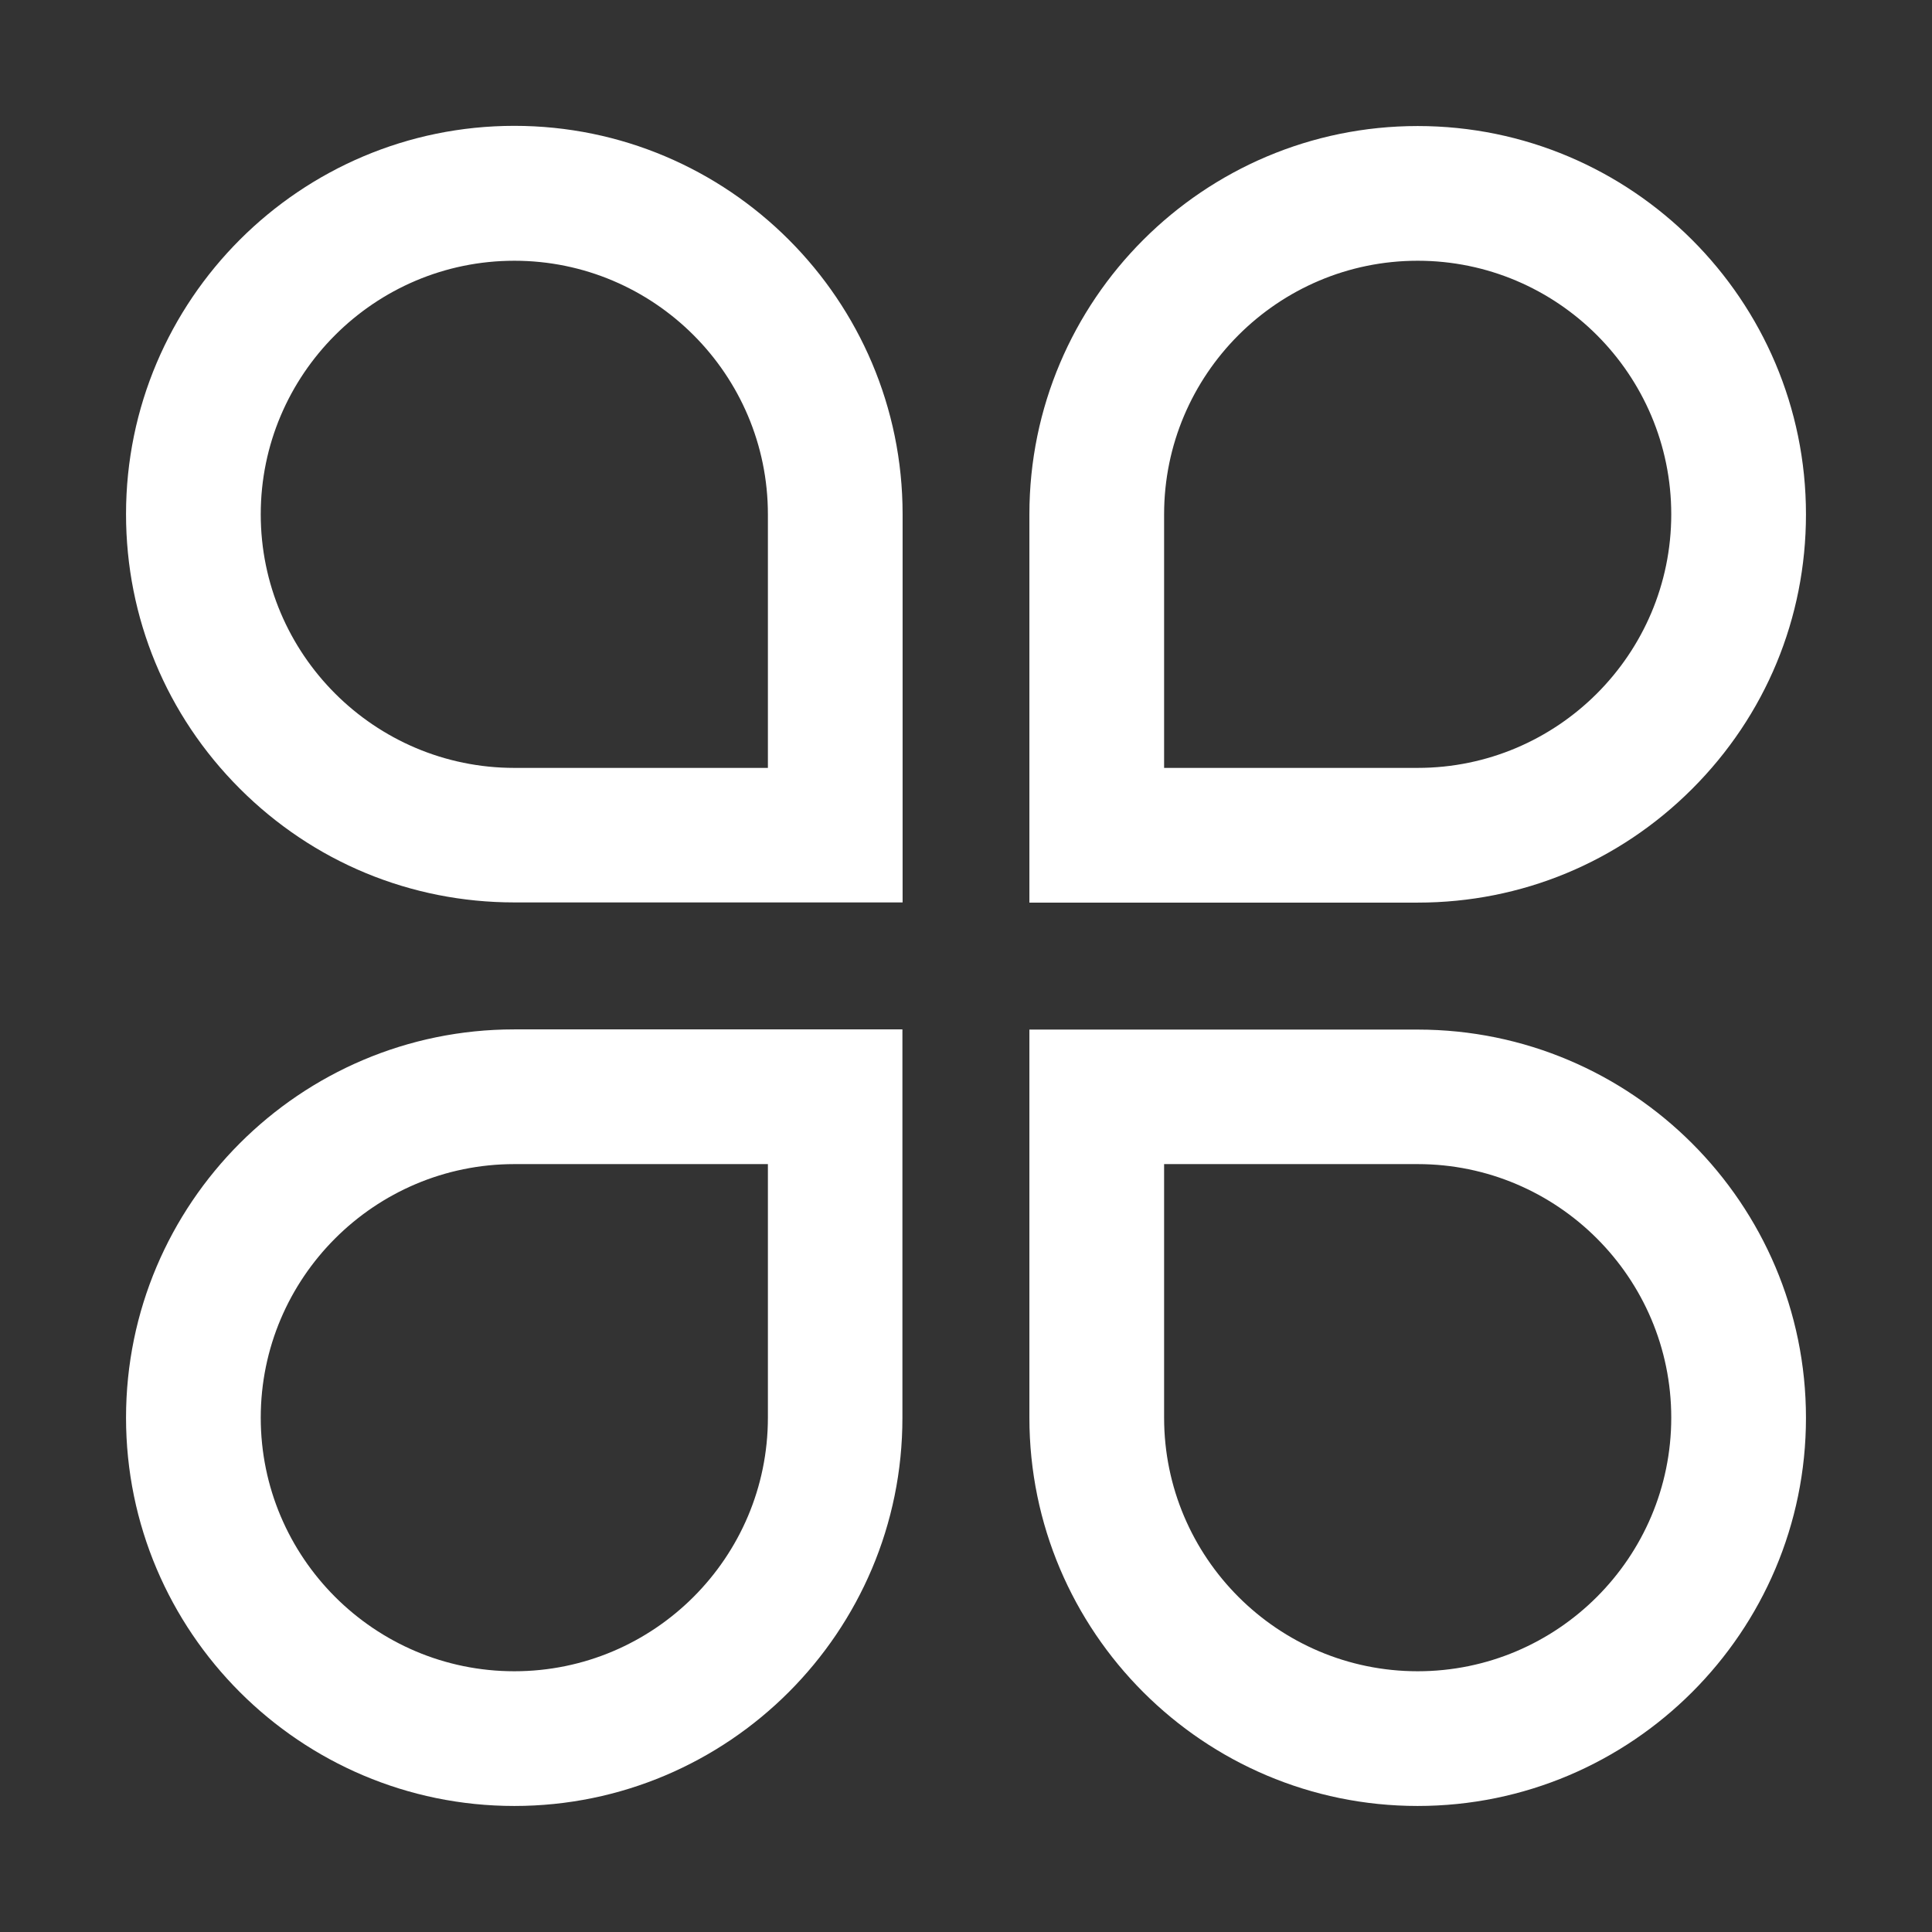 <?xml version="1.0" standalone="no"?><!DOCTYPE svg PUBLIC "-//W3C//DTD SVG 1.1//EN" "http://www.w3.org/Graphics/SVG/1.1/DTD/svg11.dtd"><svg t="1705375621030" class="icon" viewBox="0 0 1024 1024" version="1.1" xmlns="http://www.w3.org/2000/svg" p-id="1456" xmlns:xlink="http://www.w3.org/1999/xlink" width="200" height="200"><rect x="0" y="0" width="1024" height="1024" fill="#333333" stroke="none"/><path d="M751.4 957.2c-113.5 0-205.8-92.3-205.8-205.8V545.7h205.8c113.5 0 205.8 92.3 205.8 205.8 0 113.4-92.3 205.7-205.8 205.7zM617 751.4c0 74.1 60.3 134.4 134.4 134.4 74.1 0 134.4-60.3 134.4-134.4 0-74.1-60.3-134.4-134.4-134.4H617v134.4zM272.6 957.2c-113.5 0-205.8-92.3-205.8-205.8 0-113.5 92.3-205.8 205.7-205.8h205.8v205.8c0.1 113.5-92.2 205.8-205.7 205.8z m0-340.2c-74.1 0-134.4 60.3-134.4 134.4 0 74.1 60.3 134.4 134.4 134.4 74.1 0 134.4-60.3 134.4-134.4V617H272.6z m273-138.7V272.6c0-113.5 92.3-205.8 205.8-205.8 113.5 0 205.8 92.3 205.8 205.8 0 55-21.4 106.6-60.3 145.5-38.9 38.9-90.5 60.3-145.5 60.3H545.6z m205.8-340.1c-74.1 0-134.4 60.3-134.4 134.4V407h134.4c74.1 0 134.4-60.3 134.4-134.4 0-74.1-60.3-134.4-134.4-134.4zM272.6 478.3c-54.9 0-106.6-21.4-145.5-60.3-38.9-38.9-60.3-90.5-60.3-145.5 0-113.5 92.3-205.8 205.8-205.8 113.5 0 205.8 92.3 205.8 205.8v205.8H272.6z m0-340.1c-74.1 0-134.4 60.3-134.4 134.4 0 74.1 60.3 134.4 134.4 134.4H407V272.6c0-74.1-60.3-134.4-134.4-134.4z" fill="#fff" p-id="1457"></path></svg>